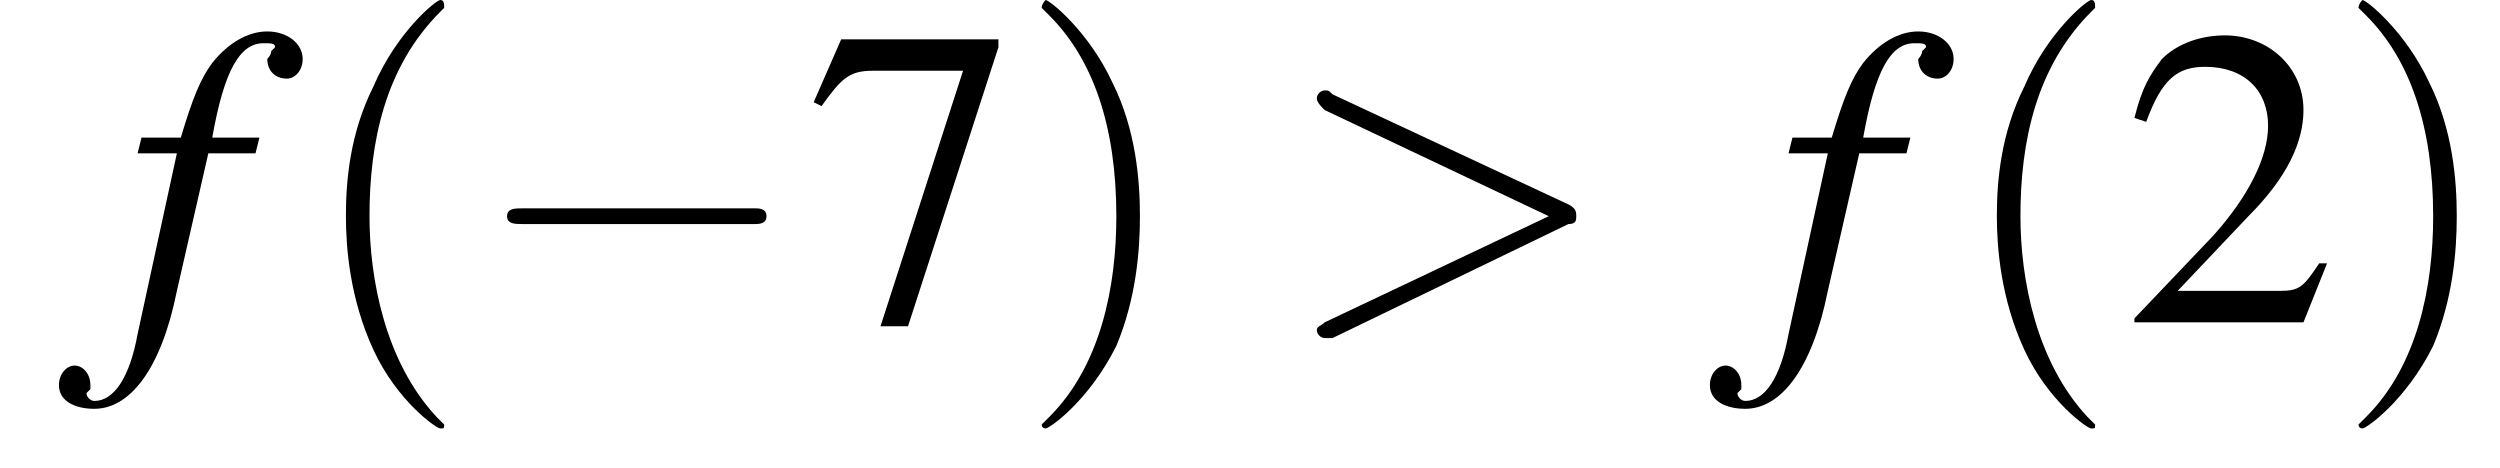 <?xml version='1.0' encoding='UTF-8'?>
<!---3.6-->
<svg version='1.1' xmlns='http://www.w3.org/2000/svg' xmlns:xlink='http://www.w3.org/1999/xlink' width='63.6pt' height='11.9pt' viewBox='204.8 74.1 63.6 11.9'>
<defs>
<path id='g7-62' d='M7.3-2.5C7.5-2.5 7.5-2.6 7.5-2.7S7.5-2.9 7.3-3L1.3-5.8C1.2-5.9 1.2-5.9 1.1-5.9C1-5.9 .9-5.8 .9-5.7C.9-5.6 1-5.5 1.1-5.4L6.8-2.7L1.1 0C1 .1 .9 .1 .9 .2C.9 .3 1 .4 1.1 .4C1.2 .4 1.2 .4 1.3 .4L7.3-2.5Z'/>
<use id='g11-50' xlink:href='#g3-50'/>
<use id='g11-55' xlink:href='#g3-55'/>
<path id='g3-50' d='M5.2-1.5L5-1.5C4.6-.9 4.5-.8 4-.8H1.4L3.2-2.7C4.2-3.7 4.6-4.6 4.6-5.4C4.6-6.5 3.7-7.3 2.6-7.3C2-7.3 1.4-7.1 1-6.7C.7-6.3 .5-6 .3-5.2L.6-5.1C1-6.2 1.4-6.5 2.1-6.5C3.1-6.5 3.7-5.9 3.7-5C3.7-4.2 3.2-3.2 2.3-2.2L.3-.1V0H4.6L5.2-1.5Z'/>
<path id='g3-55' d='M4.9-7.2H.9L.2-5.6L.4-5.5C.9-6.2 1.1-6.4 1.7-6.4H4L1.9 .1H2.6L4.9-7V-7.2Z'/>
<path id='g8-102' d='M.4-4.3H1.4L.4 .3C.2 1.4-.2 2-.7 2C-.8 2-.9 1.9-.9 1.8C-.9 1.8-.9 1.8-.8 1.7C-.8 1.7-.8 1.6-.8 1.6C-.8 1.3-1 1.1-1.2 1.1S-1.6 1.3-1.6 1.6C-1.6 2-1.2 2.2-.7 2.2C.2 2.2 1 1.2 1.4-.8L2.2-4.3H3.4L3.5-4.7H2.3C2.6-6.4 3-7.1 3.6-7.1C3.8-7.1 3.9-7.1 3.9-7C3.9-7 3.8-6.9 3.8-6.9C3.8-6.8 3.7-6.7 3.7-6.7C3.7-6.4 3.9-6.2 4.2-6.2C4.4-6.2 4.6-6.4 4.6-6.7C4.6-7.1 4.2-7.4 3.7-7.4S2.7-7.1 2.3-6.6C2-6.2 1.8-5.7 1.5-4.7H.5L.4-4.3Z'/>
<path id='g12-40' d='M3.6 2.6C3.6 2.6 3.6 2.6 3.4 2.4C2.1 1 1.7-1.1 1.7-2.7C1.7-4.6 2.1-6.5 3.5-7.9C3.6-8 3.6-8 3.6-8C3.6-8.1 3.6-8.2 3.5-8.2C3.4-8.2 2.4-7.4 1.8-6C1.2-4.8 1.1-3.6 1.1-2.7C1.1-1.9 1.2-.6 1.8 .7C2.4 2 3.4 2.7 3.5 2.7C3.6 2.7 3.6 2.7 3.6 2.6Z'/>
<path id='g12-41' d='M3.1-2.7C3.1-3.6 3-4.9 2.4-6.1C1.8-7.4 .8-8.2 .7-8.2C.7-8.2 .6-8.1 .6-8C.6-8 .6-8 .8-7.8C1.9-6.7 2.5-5 2.5-2.7C2.5-.9 2.1 1.1 .8 2.4C.6 2.6 .6 2.6 .6 2.6C.6 2.7 .7 2.7 .7 2.7C.8 2.7 1.8 2 2.5 .6C3-.6 3.1-1.8 3.1-2.7Z'/>
<path id='g1-0' d='M7.2-2.5C7.3-2.5 7.5-2.5 7.5-2.7S7.3-2.9 7.2-2.9H1.3C1.1-2.9 .9-2.9 .9-2.7S1.1-2.5 1.3-2.5H7.2Z'/>
</defs>
<g id='page1'>

<use x='207.9' y='82.3' xlink:href='#g8-102'/>
<use x='212.5' y='82.3' xlink:href='#g12-40'/>
<use x='216.8' y='82.3' xlink:href='#g1-0'/>
<use x='225.3' y='82.3' xlink:href='#g11-55'/>
<use x='230.7' y='82.3' xlink:href='#g12-41'/>
<use x='237.4' y='82.3' xlink:href='#g7-62'/>
<use x='249.9' y='82.3' xlink:href='#g8-102'/>
<use x='254.5' y='82.3' xlink:href='#g12-40'/>
<use x='258.8' y='82.3' xlink:href='#g11-50'/>
<use x='264.2' y='82.3' xlink:href='#g12-41'/>
</g>
</svg>